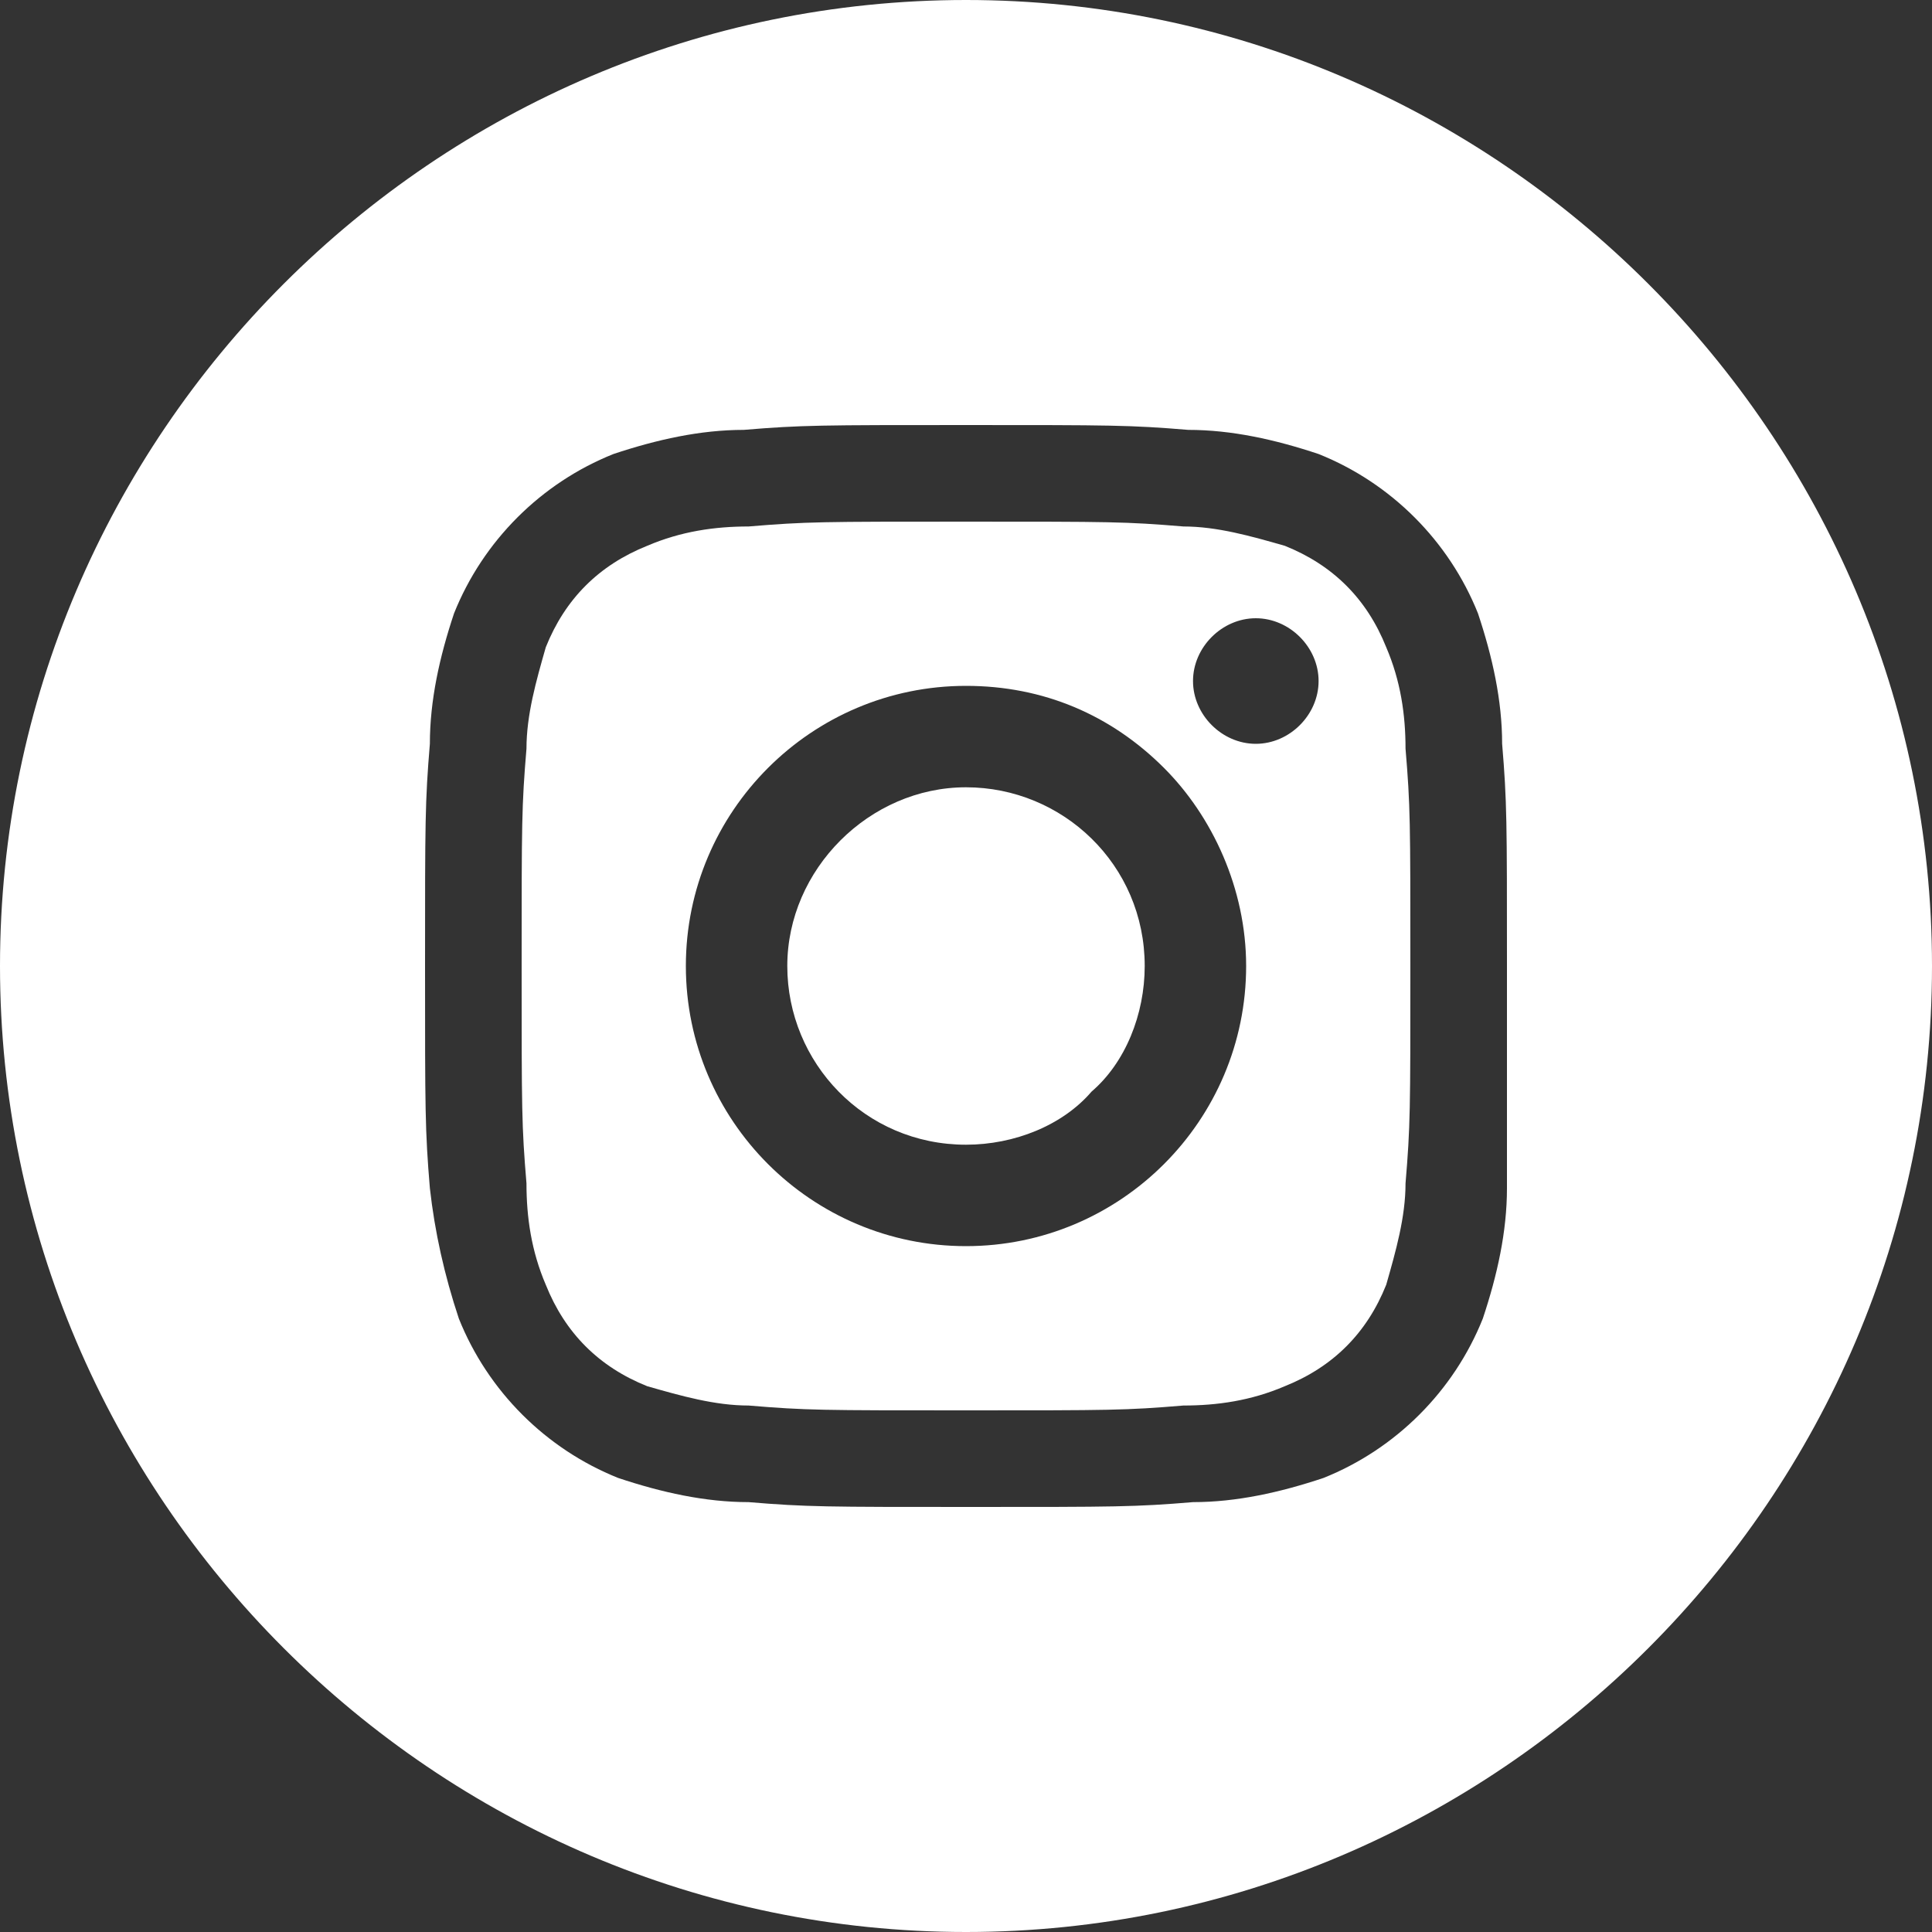 <?xml version="1.0" encoding="utf-8"?>
<!-- Generator: Adobe Illustrator 15.1.0, SVG Export Plug-In . SVG Version: 6.00 Build 0)  -->
<!DOCTYPE svg PUBLIC "-//W3C//DTD SVG 1.1//EN" "http://www.w3.org/Graphics/SVG/1.1/DTD/svg11.dtd">
<svg version="1.1" id="Livello_1" xmlns="http://www.w3.org/2000/svg" xmlns:xlink="http://www.w3.org/1999/xlink" x="0px" y="0px"
	 width="452px" height="452px" viewBox="0 0 452 452" enable-background="new 0 0 452 452" xml:space="preserve">
<rect x="0" y="0" width="452" height="452" fill="#333333" stroke="none"/>
<g id="Instagram-4_1_">
	<path fill="#FFFFFF" d="M267.81,226c0,11.3-4.52,22.6-12.43,29.38c-6.78,7.91-18.08,12.43-29.38,12.43
		c-23.73,0-41.81-19.21-41.81-41.81c0-22.601,19.21-41.811,41.81-41.811S267.81,202.27,267.81,226z"/>
	<path fill="#FFFFFF" d="M328.83,175.15c0-7.91-1.13-15.819-4.521-23.729c-4.52-11.3-12.43-19.21-23.729-23.73
		c-7.91-2.26-15.82-4.52-23.73-4.52c-13.56-1.13-16.949-1.13-50.85-1.13l0,0c-33.9,0-37.29,0-50.85,1.13
		c-7.91,0-15.82,1.13-23.73,4.52c-11.3,4.521-19.21,12.431-23.729,23.73c-2.261,7.91-4.521,15.819-4.521,23.729
		c-1.13,13.561-1.13,16.95-1.13,50.851c0,33.899,0,37.29,1.13,50.85c0,7.91,1.13,15.82,4.521,23.729
		c4.52,11.301,12.43,19.21,23.729,23.73c7.91,2.26,15.82,4.52,23.73,4.52c13.56,1.131,16.949,1.131,50.85,1.131s37.29,0,50.85-1.131
		c7.91,0,15.82-1.13,23.73-4.52c11.3-4.521,19.21-12.43,23.729-23.73c2.261-7.909,4.521-15.819,4.521-23.729
		c1.13-13.56,1.13-16.95,1.13-50.85C329.96,192.1,329.96,188.71,328.83,175.15z M226,291.54c-36.16,0-65.54-29.38-65.54-65.54
		s29.38-65.54,65.54-65.54c18.08,0,33.9,6.779,46.33,19.21c11.3,11.3,19.21,28.25,19.21,46.33
		C291.54,262.16,262.16,291.54,226,291.54z M293.8,174.02c-7.91,0-14.689-6.78-14.689-14.689c0-7.91,6.779-14.69,14.689-14.69
		s14.69,6.78,14.69,14.69C308.49,167.24,301.71,174.02,293.8,174.02z"/>
	<path fill="#FFFFFF" d="M226,0C101.7,0,0,101.7,0,226s101.7,226,226,226s226-101.7,226-226S350.3,0,226,0z M352.56,277.98
		c0,10.17-2.26,20.34-5.649,30.51c-6.78,16.95-20.34,30.511-37.29,37.29c-10.17,3.391-20.34,5.65-30.51,5.65
		c-13.561,1.13-18.08,1.13-51.98,1.13c-33.899,0-38.42,0-51.979-1.13c-10.17,0-20.341-2.26-30.511-5.65
		c-16.949-6.779-30.51-20.34-37.29-37.29c-3.39-10.17-5.65-20.34-6.78-30.51c-1.13-13.56-1.13-18.08-1.13-51.979
		c0-33.9,0-38.42,1.13-51.98c0-10.17,2.26-20.34,5.65-30.51c6.78-16.95,20.339-30.51,37.29-37.29c10.17-3.39,20.34-5.65,30.51-5.65
		c13.561-1.13,18.08-1.13,51.98-1.13l0,0c33.9,0,38.42,0,51.98,1.13c10.17,0,20.34,2.261,30.51,5.65
		c16.95,6.78,30.51,20.34,37.29,37.29c3.39,10.17,5.649,20.34,5.649,30.51c1.13,13.561,1.13,18.08,1.13,51.98
		C352.56,259.9,352.56,264.42,352.56,277.98z"/>
</g>
</svg>
